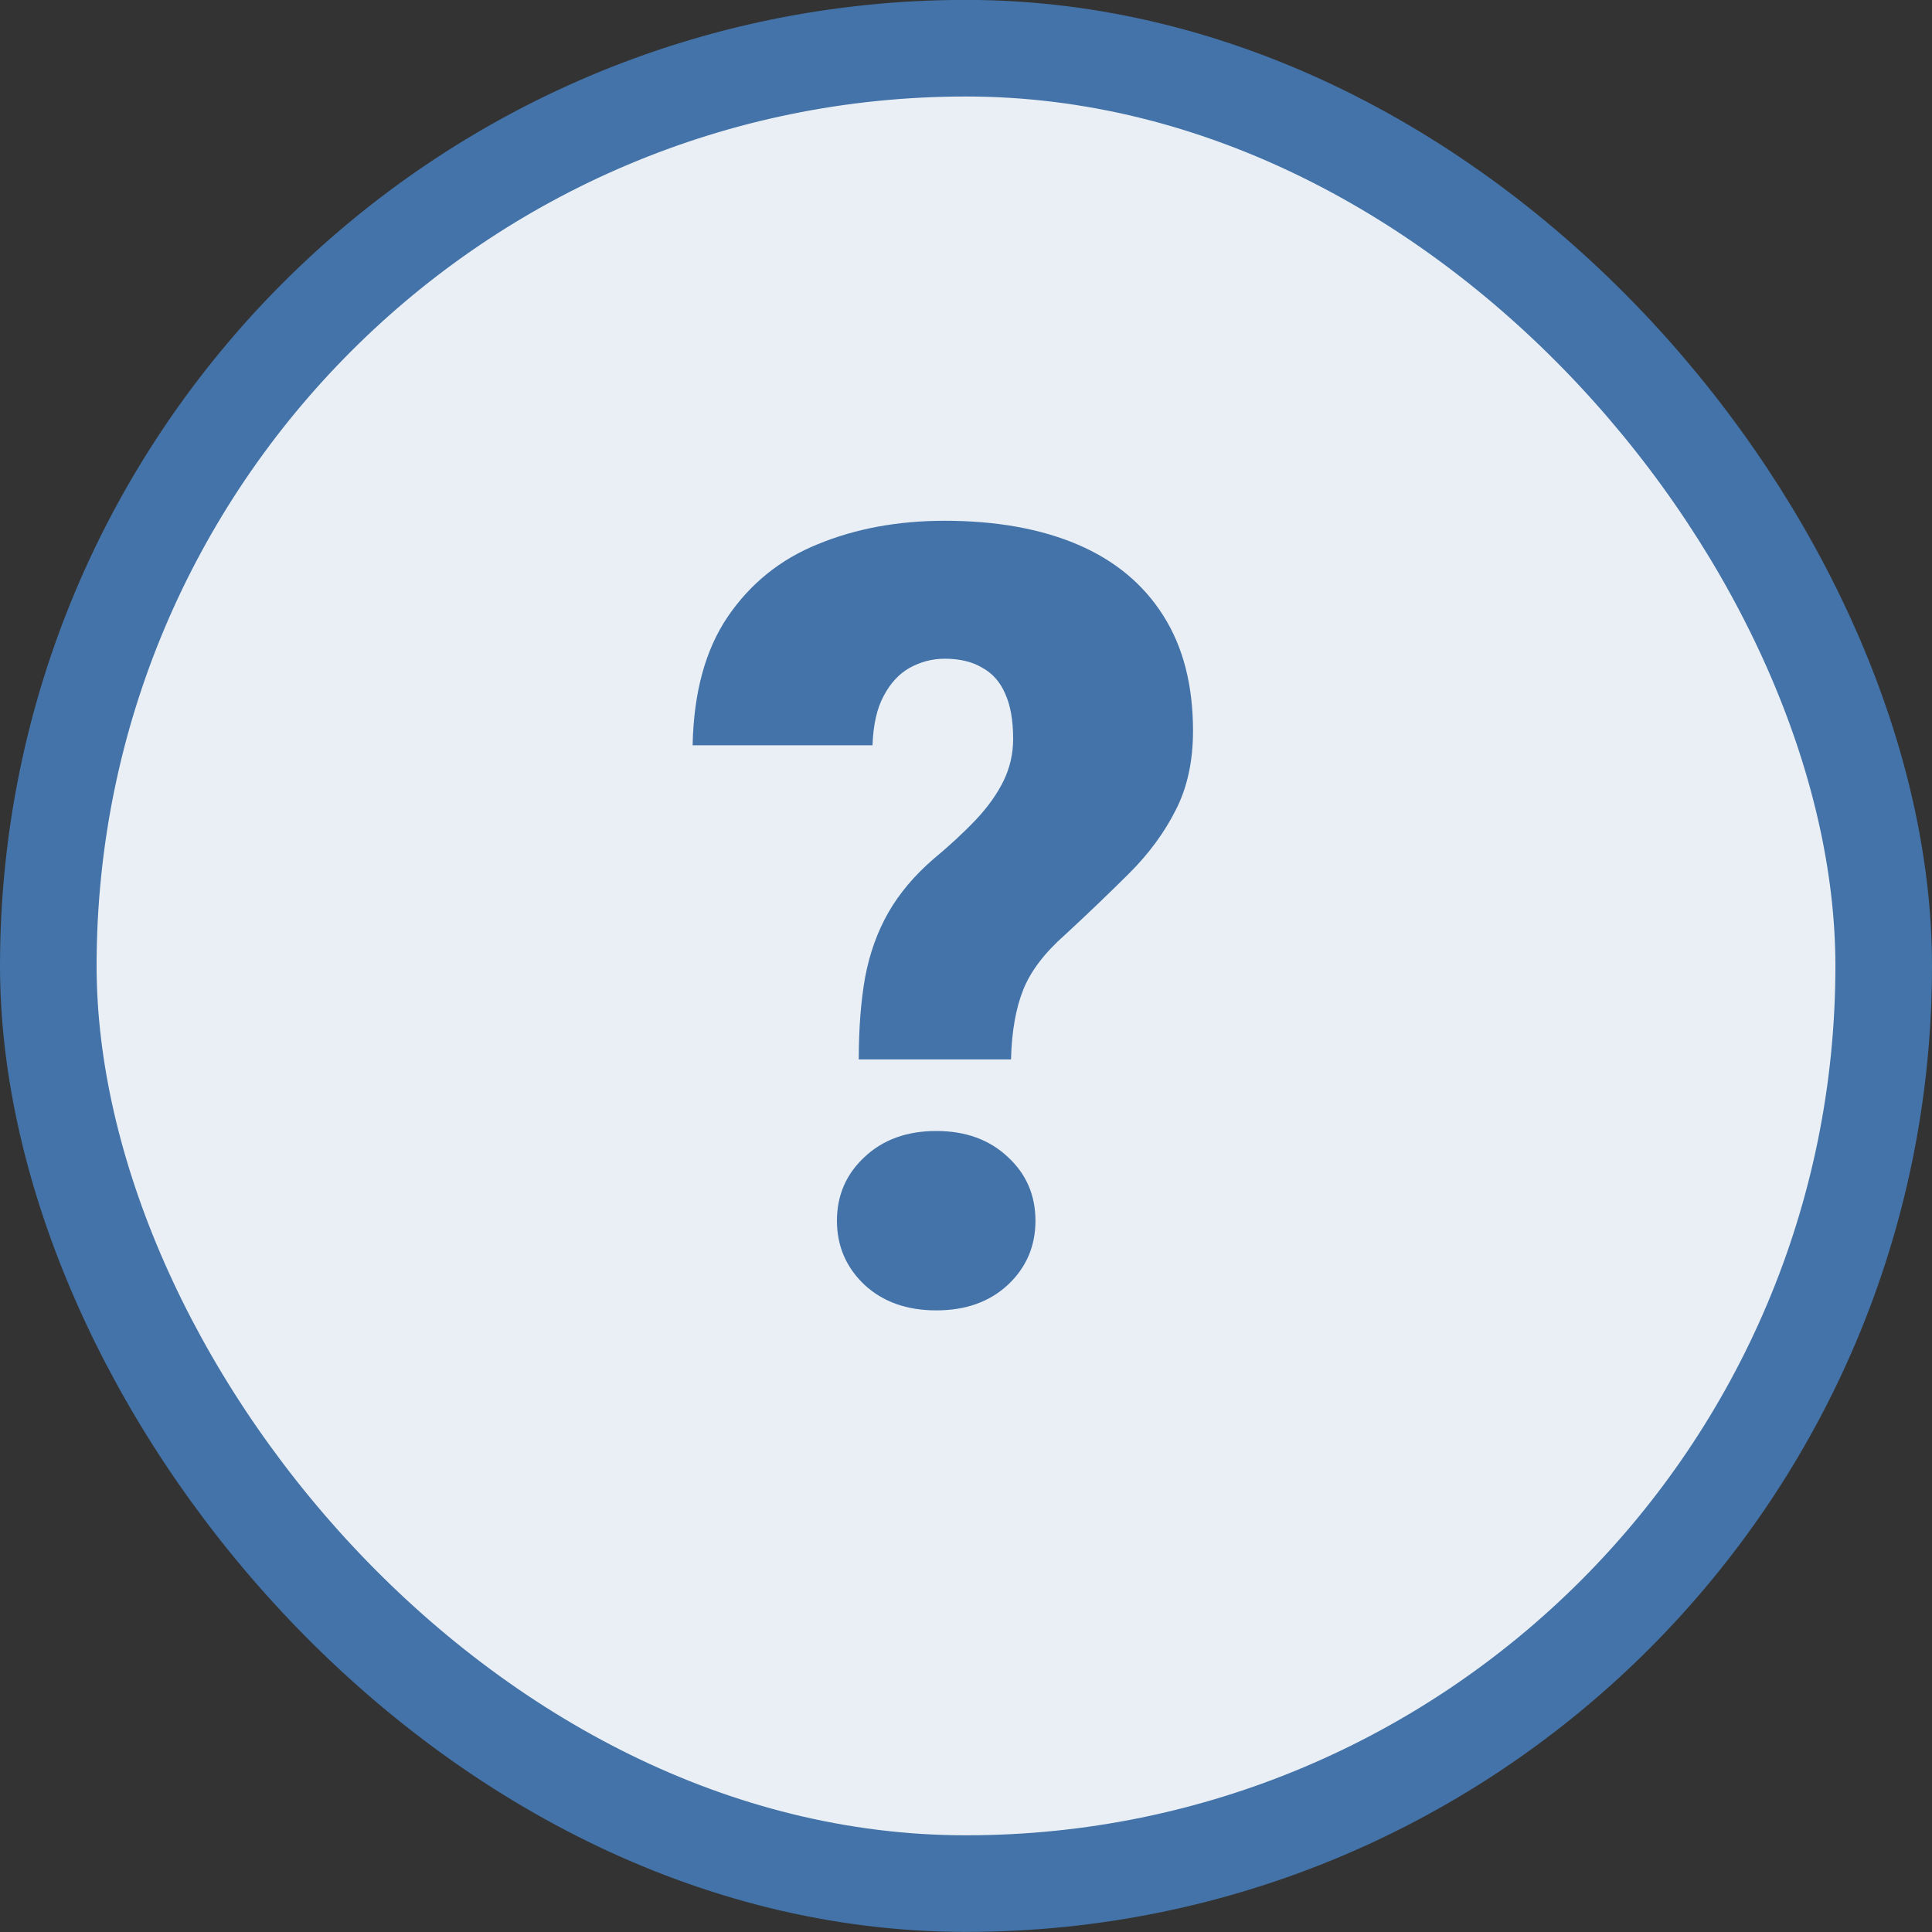 <svg width="20" height="20" viewBox="0 0 20 20" fill="none" xmlns="http://www.w3.org/2000/svg">
<rect x="0" y="0" width="20" height="20" fill="#333333" stroke="none"/>
<rect x="0.5" y="0.499" width="19" height="19" rx="9.5" fill="#E9EFF5"/>
<path d="M10.466 10.967H8.89C8.89 10.645 8.912 10.361 8.956 10.115C9.003 9.866 9.084 9.643 9.197 9.445C9.311 9.247 9.465 9.064 9.659 8.896C9.831 8.753 9.979 8.616 10.104 8.484C10.228 8.352 10.323 8.218 10.389 8.083C10.455 7.947 10.488 7.803 10.488 7.649C10.488 7.458 10.461 7.303 10.406 7.182C10.354 7.061 10.276 6.971 10.169 6.913C10.067 6.851 9.937 6.819 9.779 6.819C9.651 6.819 9.53 6.851 9.417 6.913C9.307 6.975 9.217 7.072 9.148 7.204C9.078 7.332 9.04 7.502 9.032 7.715H7.17C7.181 7.169 7.302 6.726 7.533 6.385C7.767 6.041 8.078 5.79 8.467 5.633C8.858 5.472 9.296 5.391 9.779 5.391C10.314 5.391 10.774 5.474 11.158 5.638C11.543 5.803 11.838 6.049 12.043 6.374C12.248 6.697 12.35 7.094 12.35 7.566C12.35 7.881 12.29 8.156 12.169 8.39C12.052 8.621 11.893 8.837 11.691 9.039C11.493 9.236 11.272 9.449 11.026 9.676C10.814 9.863 10.669 10.053 10.592 10.247C10.516 10.438 10.473 10.677 10.466 10.967ZM8.664 12.637C8.664 12.373 8.76 12.153 8.95 11.977C9.14 11.798 9.388 11.708 9.692 11.708C9.996 11.708 10.243 11.798 10.433 11.977C10.624 12.153 10.719 12.373 10.719 12.637C10.719 12.9 10.624 13.122 10.433 13.301C10.243 13.477 9.996 13.565 9.692 13.565C9.388 13.565 9.14 13.477 8.95 13.301C8.76 13.122 8.664 12.9 8.664 12.637Z" fill="#4373A8"/>
<rect x="0.5" y="0.499" width="19" height="19" rx="9.5" stroke="#4373A8"/>
</svg>
